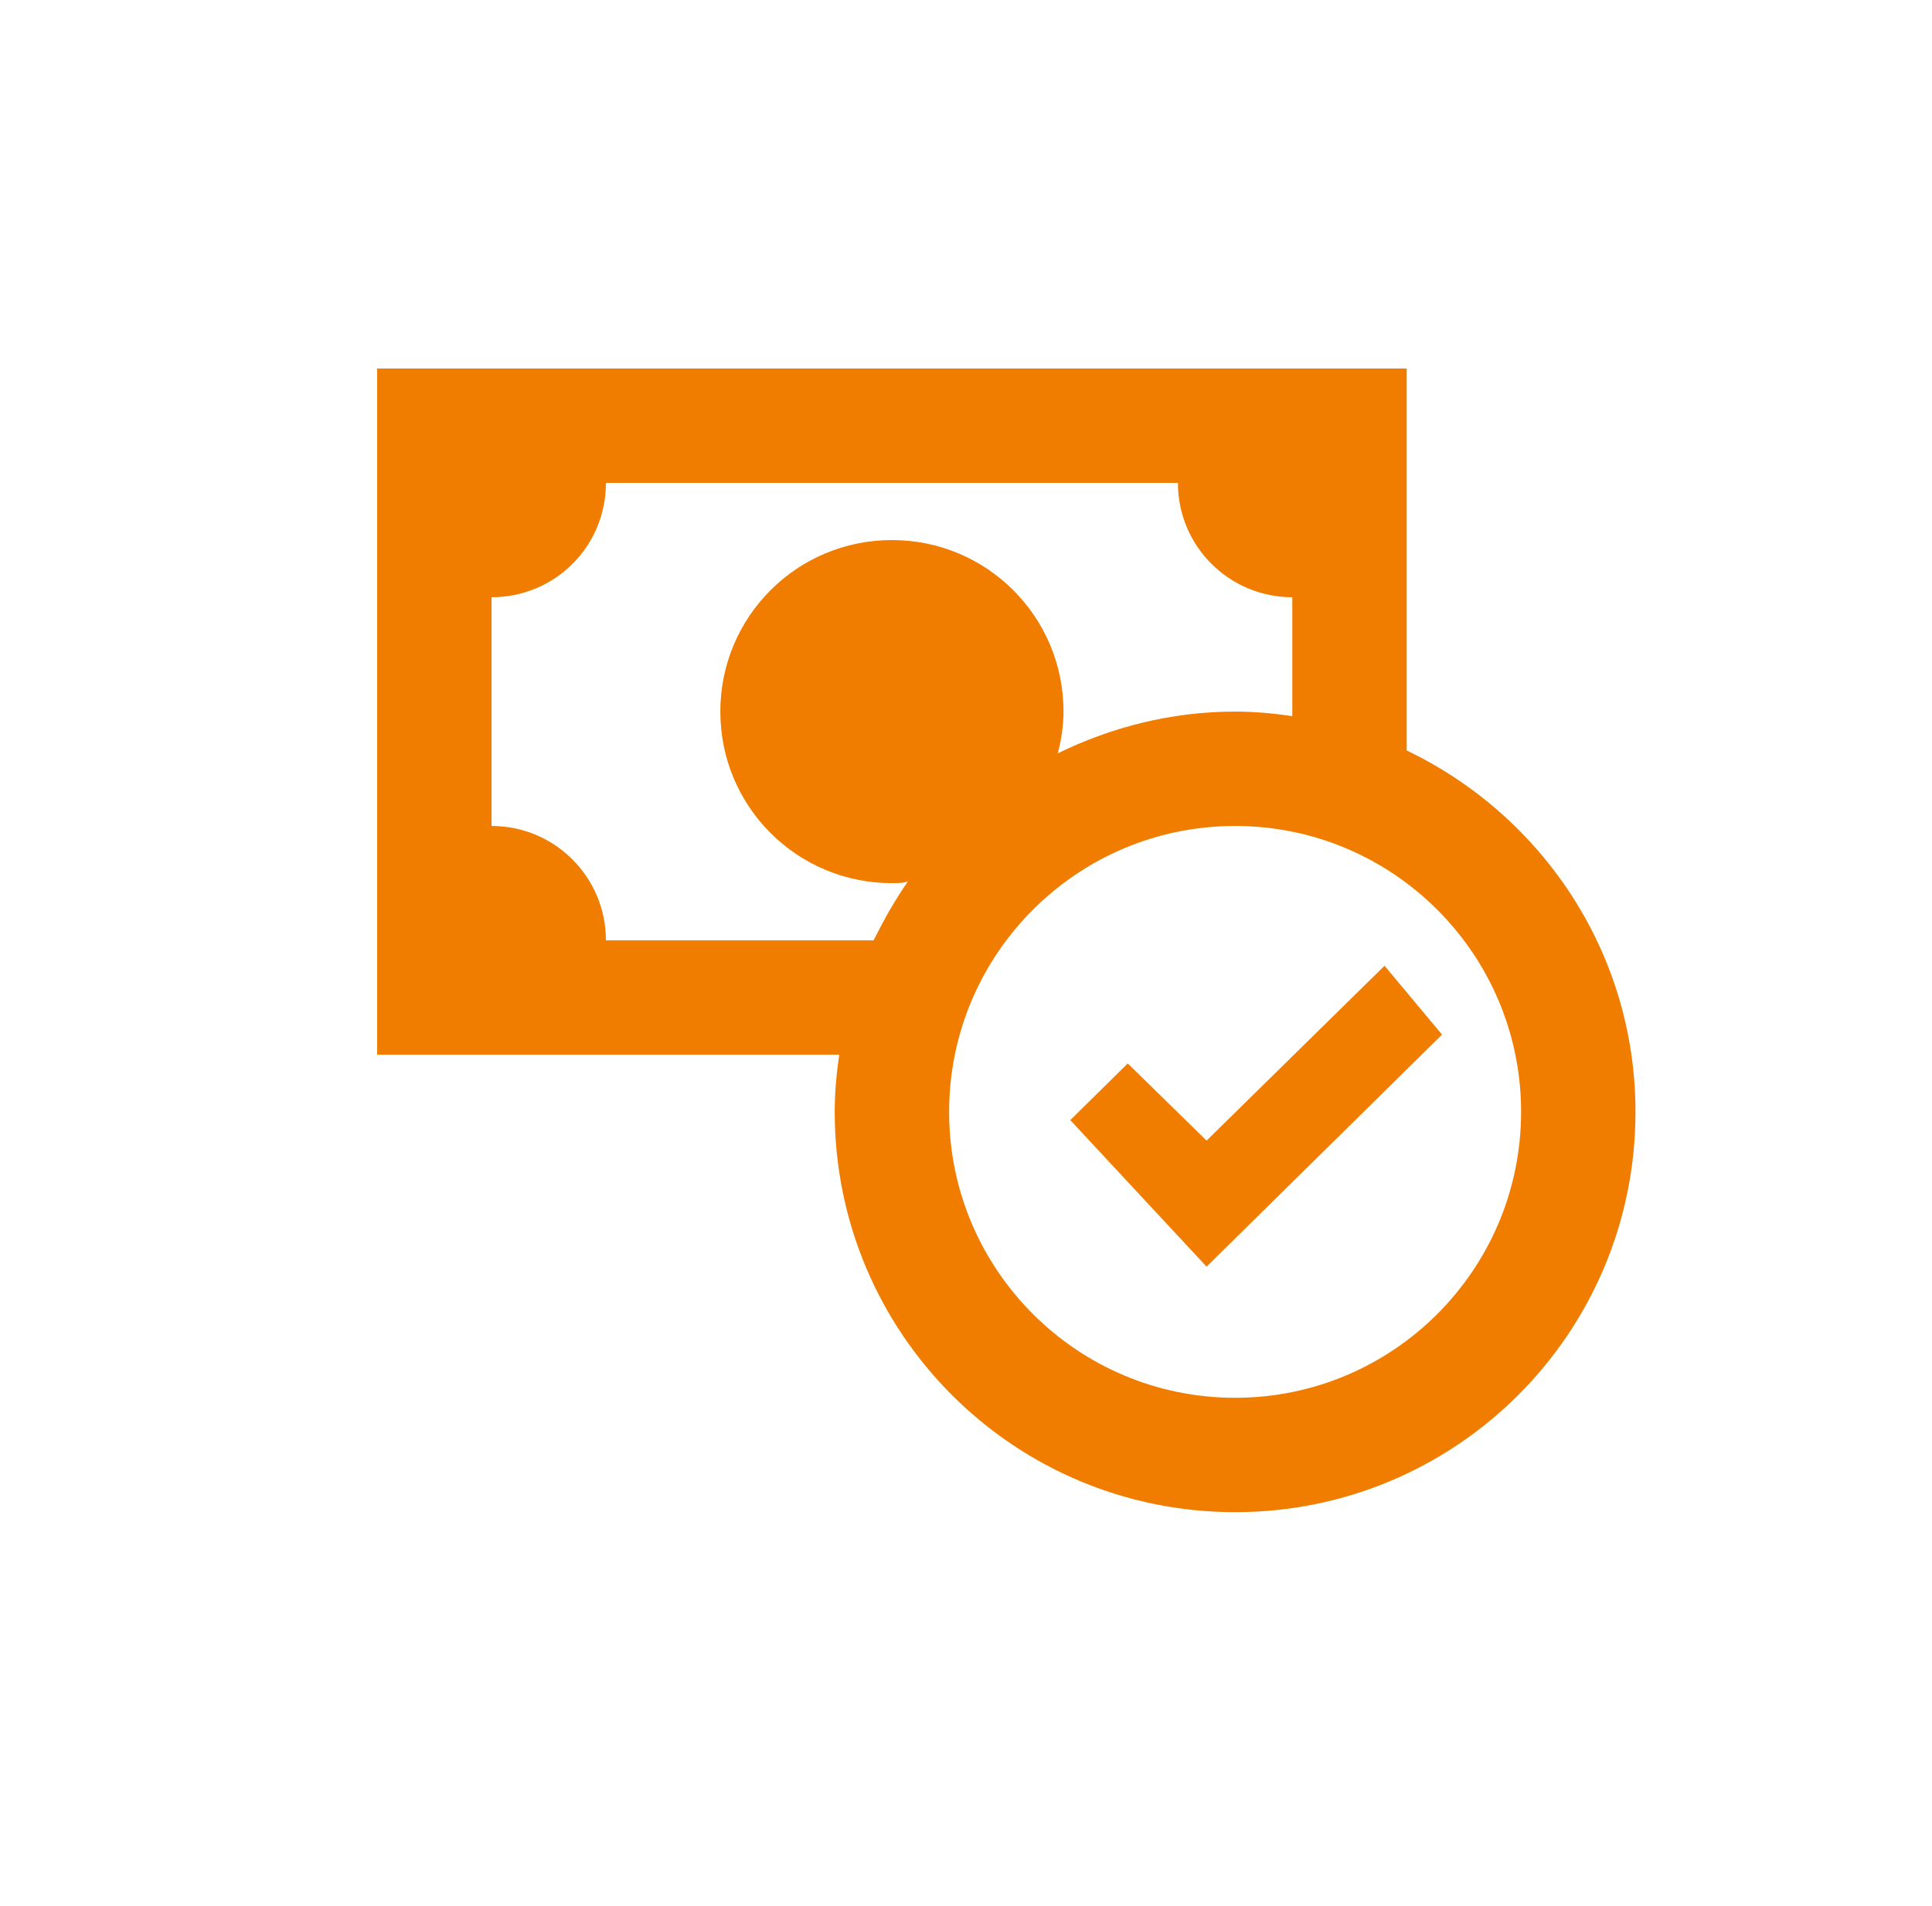 <svg width="76" height="75" viewBox="0 0 76 75" fill="none" xmlns="http://www.w3.org/2000/svg">
<path d="M64.336 43.75C64.336 52.457 57.293 59.5 48.586 59.5C39.878 59.5 32.836 52.457 32.836 43.75C32.836 42.985 32.903 42.242 33.016 41.5H14.836V14.5H55.336V29.53C60.646 32.072 64.336 37.472 64.336 43.75ZM34.366 37C34.771 36.19 35.198 35.425 35.716 34.682C35.513 34.75 35.311 34.75 35.086 34.75C31.351 34.75 28.336 31.735 28.336 28C28.336 24.265 31.351 21.25 35.086 21.25C38.821 21.25 41.836 24.265 41.836 28C41.836 28.562 41.746 29.125 41.611 29.642C43.726 28.607 46.088 28 48.586 28C49.351 28 50.093 28.067 50.836 28.18V23.5C48.361 23.5 46.336 21.497 46.336 19H23.836C23.836 21.497 21.833 23.5 19.336 23.5V32.5C21.833 32.5 23.836 34.525 23.836 37H34.366ZM59.836 43.75C59.836 37.54 54.796 32.5 48.586 32.5C42.376 32.5 37.336 37.54 37.336 43.75C37.336 49.96 42.376 55 48.586 55C54.796 55 59.836 49.96 59.836 43.75Z" fill="#F07D00"/>
<path d="M54.464 38L56.726 40.71L47.464 49.84L42.102 44.074L44.364 41.844L47.464 44.881L54.464 38Z" fill="#F07D00"/>
</svg>
